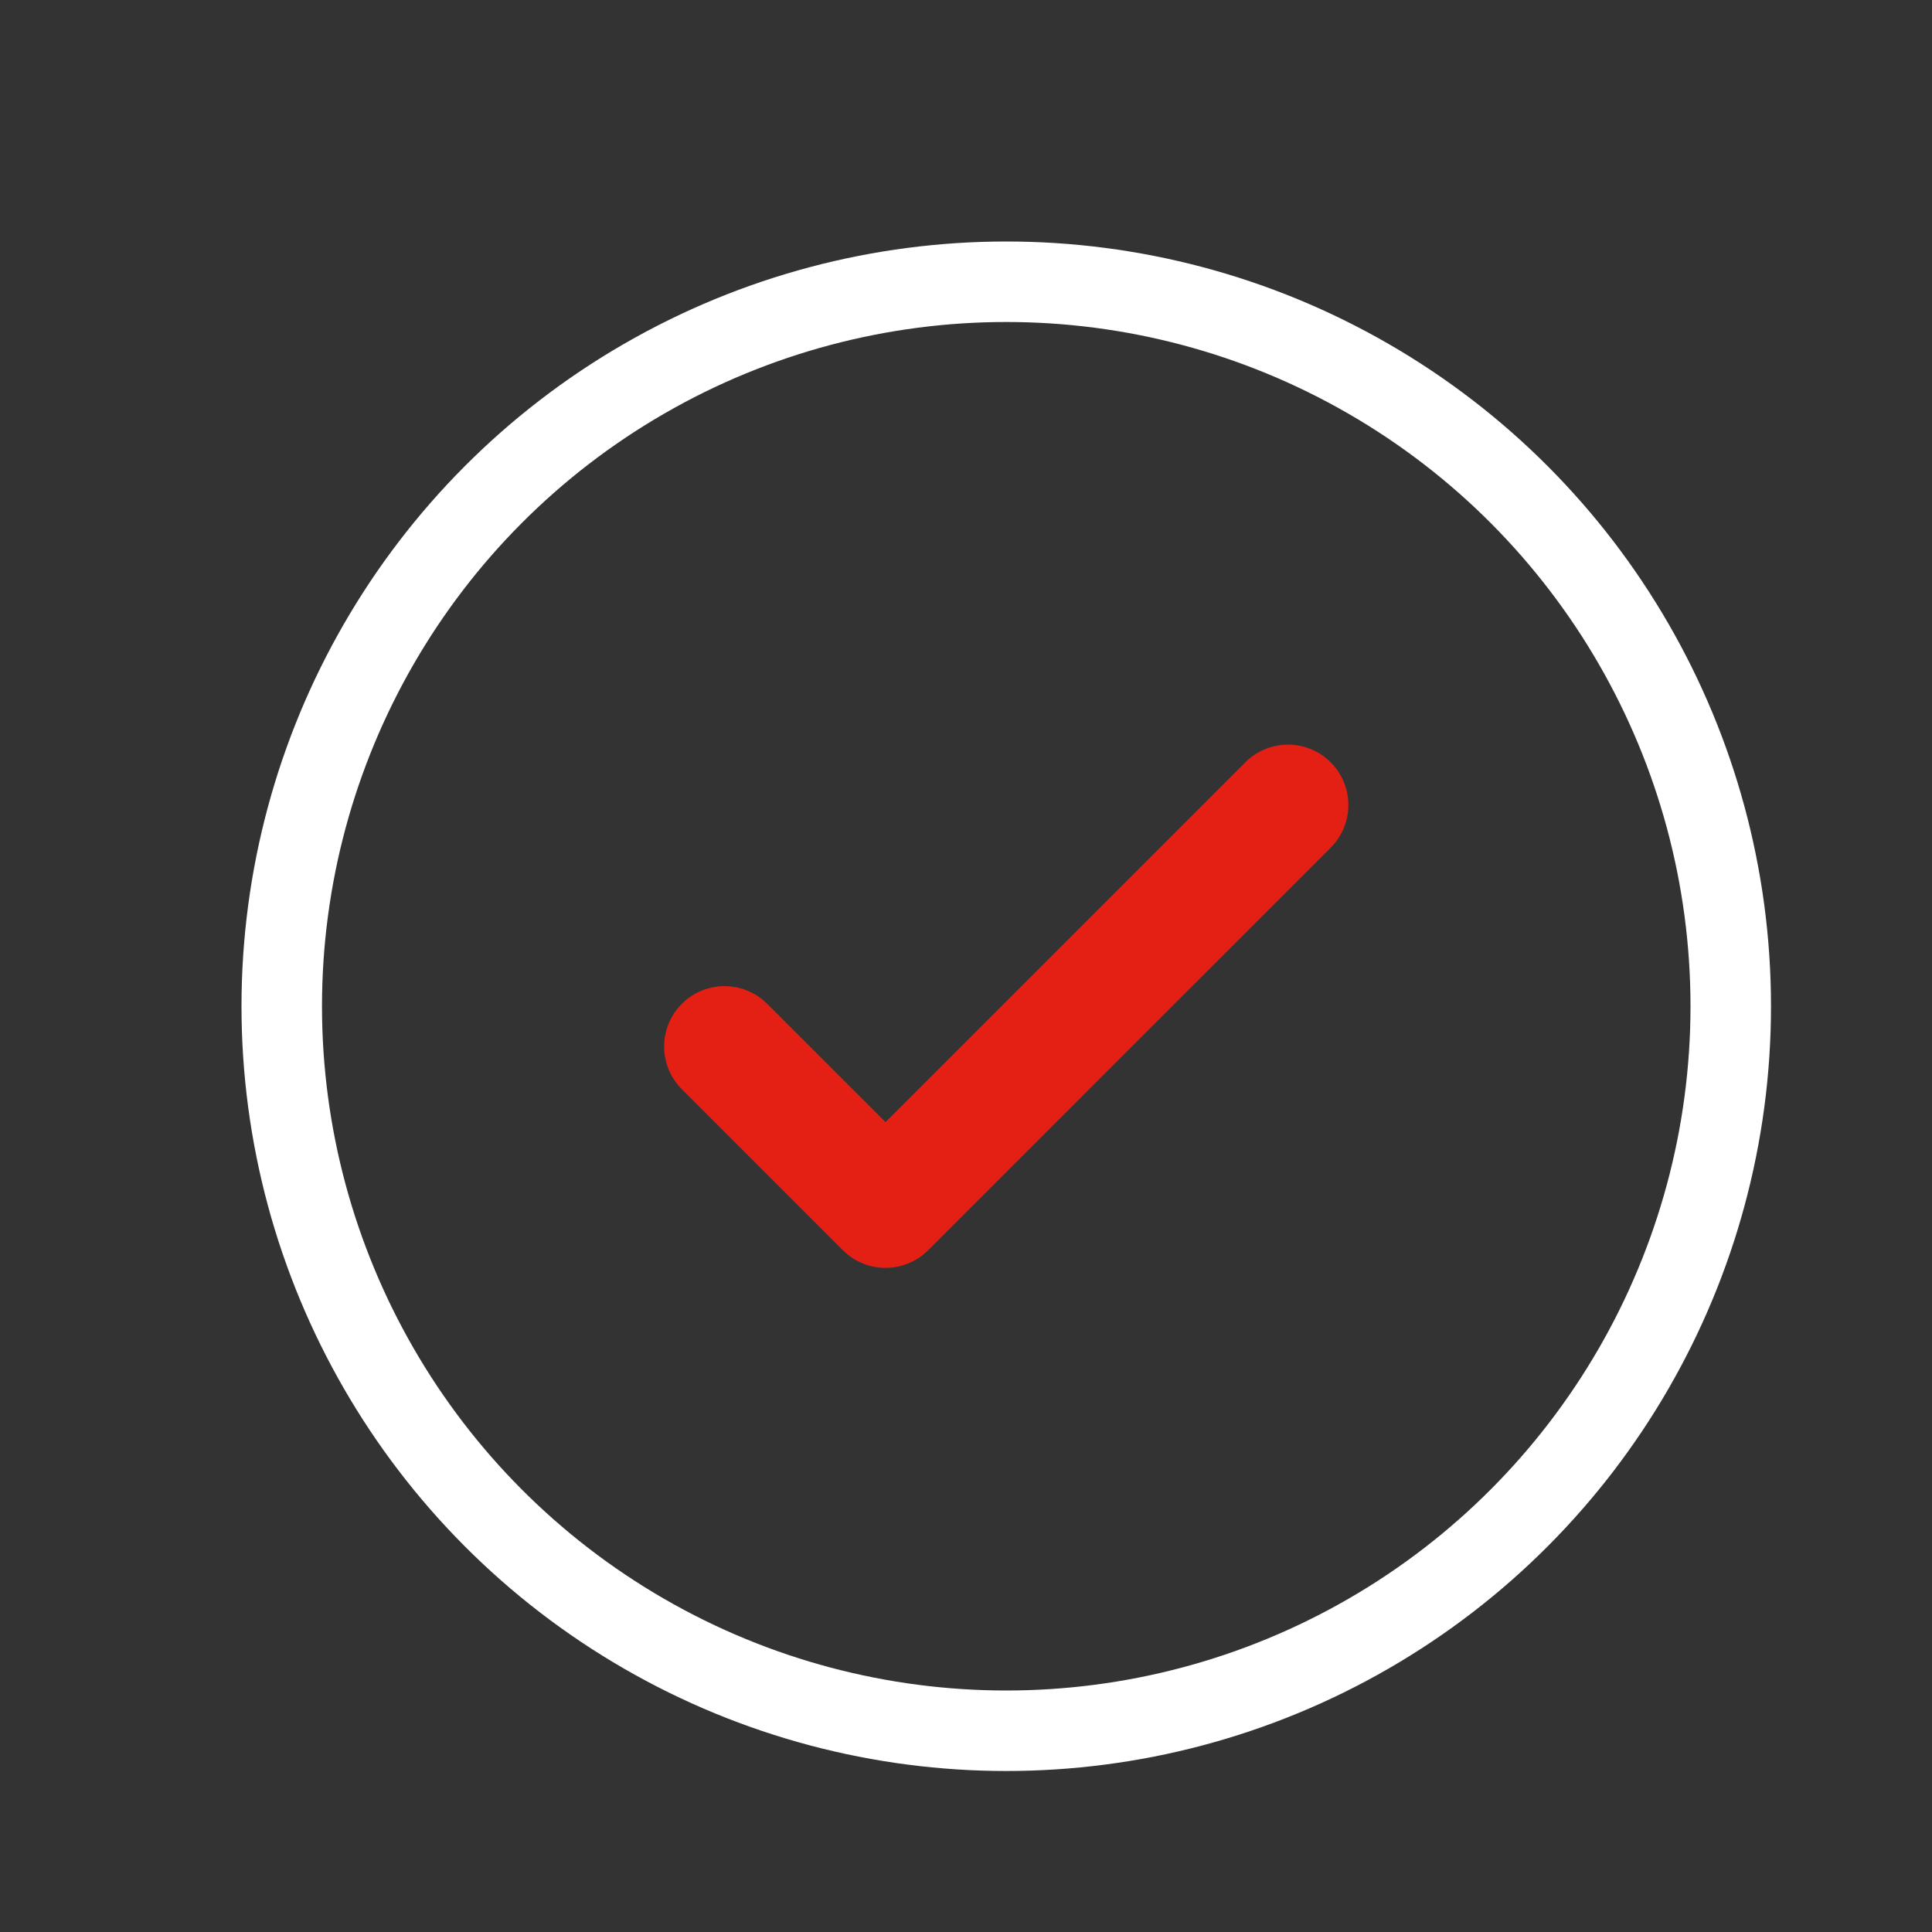 <?xml version="1.0" encoding="UTF-8"?> <svg xmlns="http://www.w3.org/2000/svg" width="24" height="24" viewBox="0 0 24 24" fill="none"><rect x="0" y="0" width="24" height="24" fill="#333333" stroke="none"/> <path d="M9 13L11 15L16 10" stroke="#E41F13" stroke-width="1.5" stroke-linecap="round" stroke-linejoin="round"></path> <circle cx="12.5" cy="12.5" r="9" stroke="white"></circle> </svg> 
